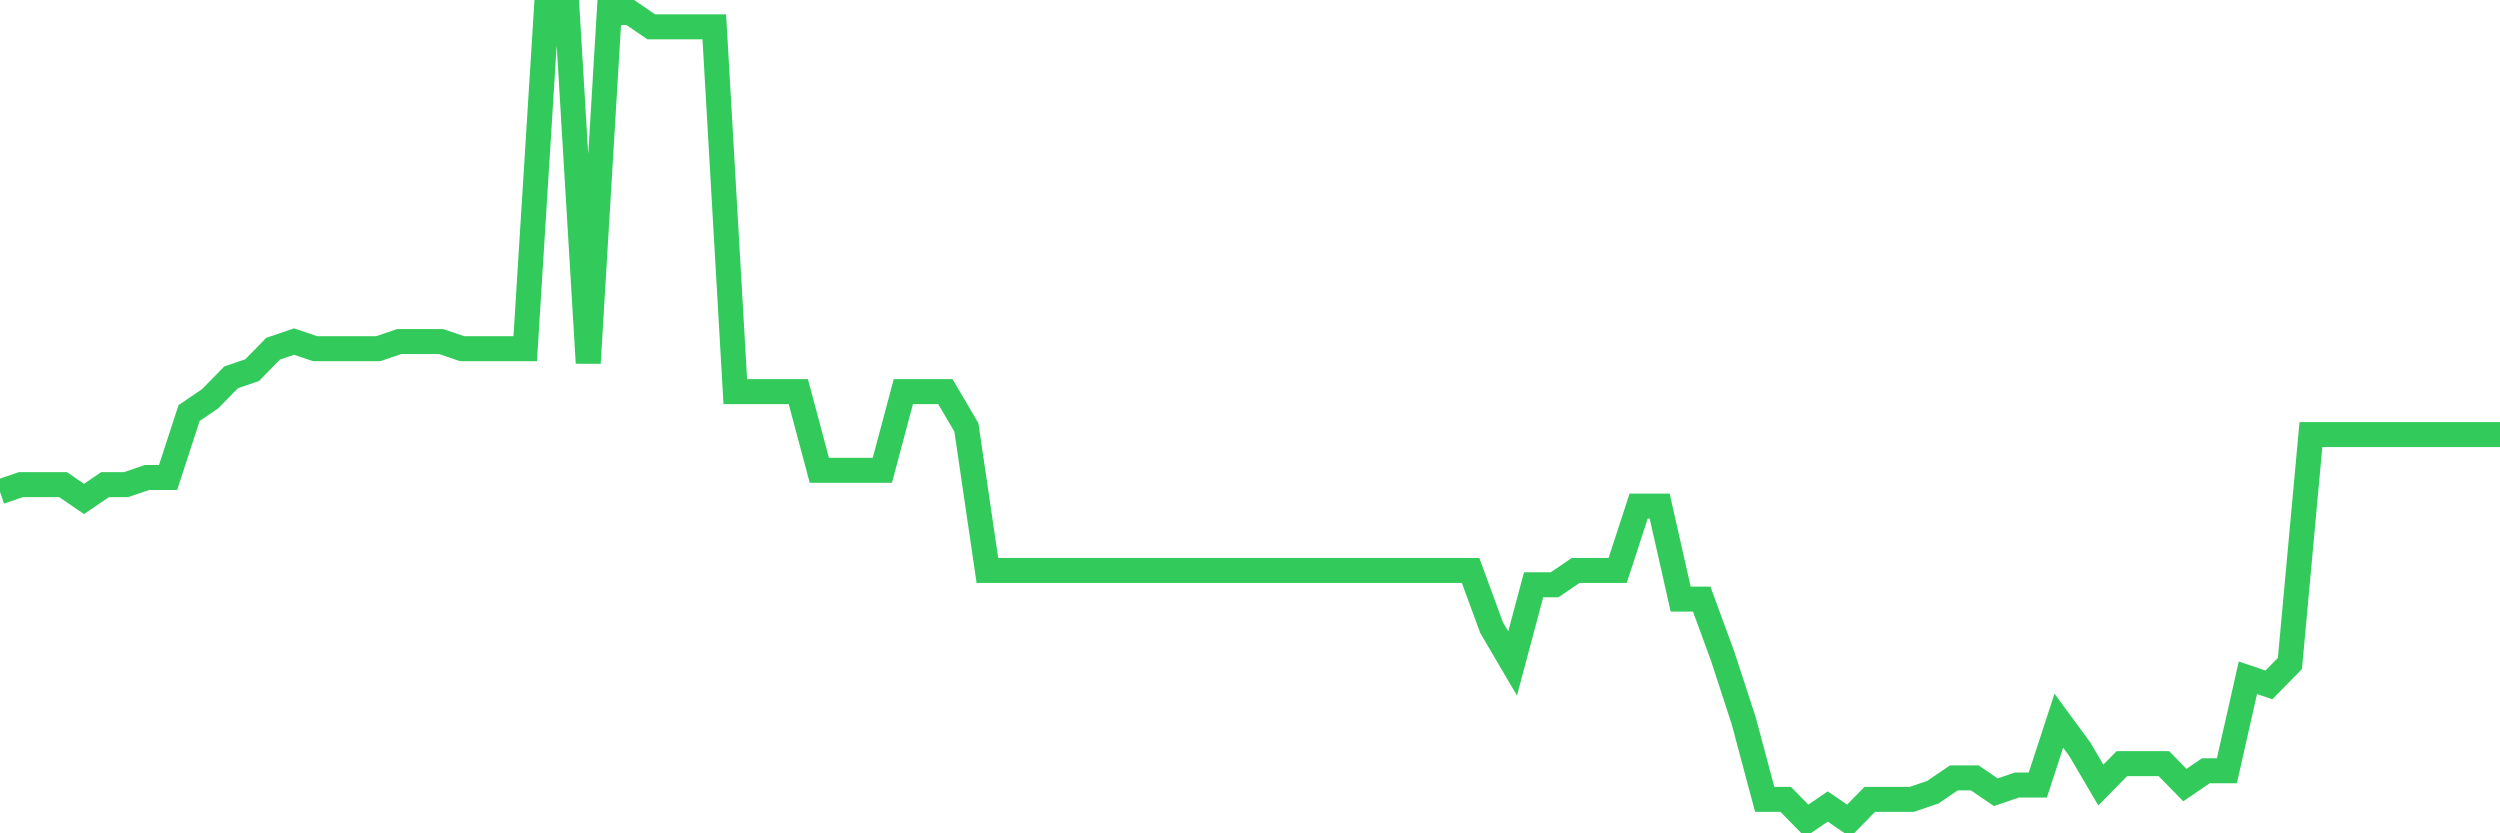 <svg
  xmlns="http://www.w3.org/2000/svg"
  xmlns:xlink="http://www.w3.org/1999/xlink"
  width="120"
  height="40"
  viewBox="0 0 120 40"
  preserveAspectRatio="none"
>
  <polyline
    points="0,23.605 1.008,23.262 2.017,23.262 3.025,23.262 4.034,23.949 5.042,23.262 6.05,23.262 7.059,22.919 8.067,22.919 9.076,19.828 10.084,19.142 11.092,18.112 12.101,17.768 13.109,16.738 14.118,16.395 15.126,16.738 16.134,16.738 17.143,16.738 18.151,16.738 19.16,16.395 20.168,16.395 21.176,16.395 22.185,16.738 23.193,16.738 24.202,16.738 25.21,16.738 26.218,0.6 27.227,0.6 28.235,17.425 29.244,0.6 30.252,0.6 31.261,1.287 32.269,1.287 33.277,1.287 34.286,1.287 35.294,18.798 36.303,18.798 37.311,18.798 38.319,18.798 39.328,22.575 40.336,22.575 41.345,22.575 42.353,22.575 43.361,18.798 44.37,18.798 45.378,18.798 46.387,20.515 47.395,27.382 48.403,27.382 49.412,27.382 50.42,27.382 51.429,27.382 52.437,27.382 53.445,27.382 54.454,27.382 55.462,27.382 56.471,27.382 57.479,27.382 58.487,27.382 59.496,27.382 60.504,27.382 61.513,27.382 62.521,27.382 63.529,27.382 64.538,27.382 65.546,27.382 66.555,27.382 67.563,27.382 68.571,27.382 69.58,27.382 70.588,27.382 71.597,30.129 72.605,31.846 73.613,28.069 74.622,28.069 75.63,27.382 76.639,27.382 77.647,27.382 78.655,24.292 79.664,24.292 80.672,28.756 81.681,28.756 82.689,31.503 83.697,34.593 84.706,38.37 85.714,38.37 86.723,39.4 87.731,38.713 88.739,39.4 89.748,38.37 90.756,38.37 91.765,38.37 92.773,38.027 93.782,37.34 94.79,37.34 95.798,38.027 96.807,37.683 97.815,37.683 98.824,34.593 99.832,35.966 100.84,37.683 101.849,36.653 102.857,36.653 103.866,36.653 104.874,37.683 105.882,36.996 106.891,36.996 107.899,32.533 108.908,32.876 109.916,31.846 110.924,20.858 111.933,20.858 112.941,20.858 113.95,20.858 114.958,20.858 115.966,20.858 116.975,20.858 117.983,20.858 118.992,20.858 120,20.858"
    fill="none"
    stroke="#32ca5b"
    stroke-width="1.2"
  >
  </polyline>
</svg>
